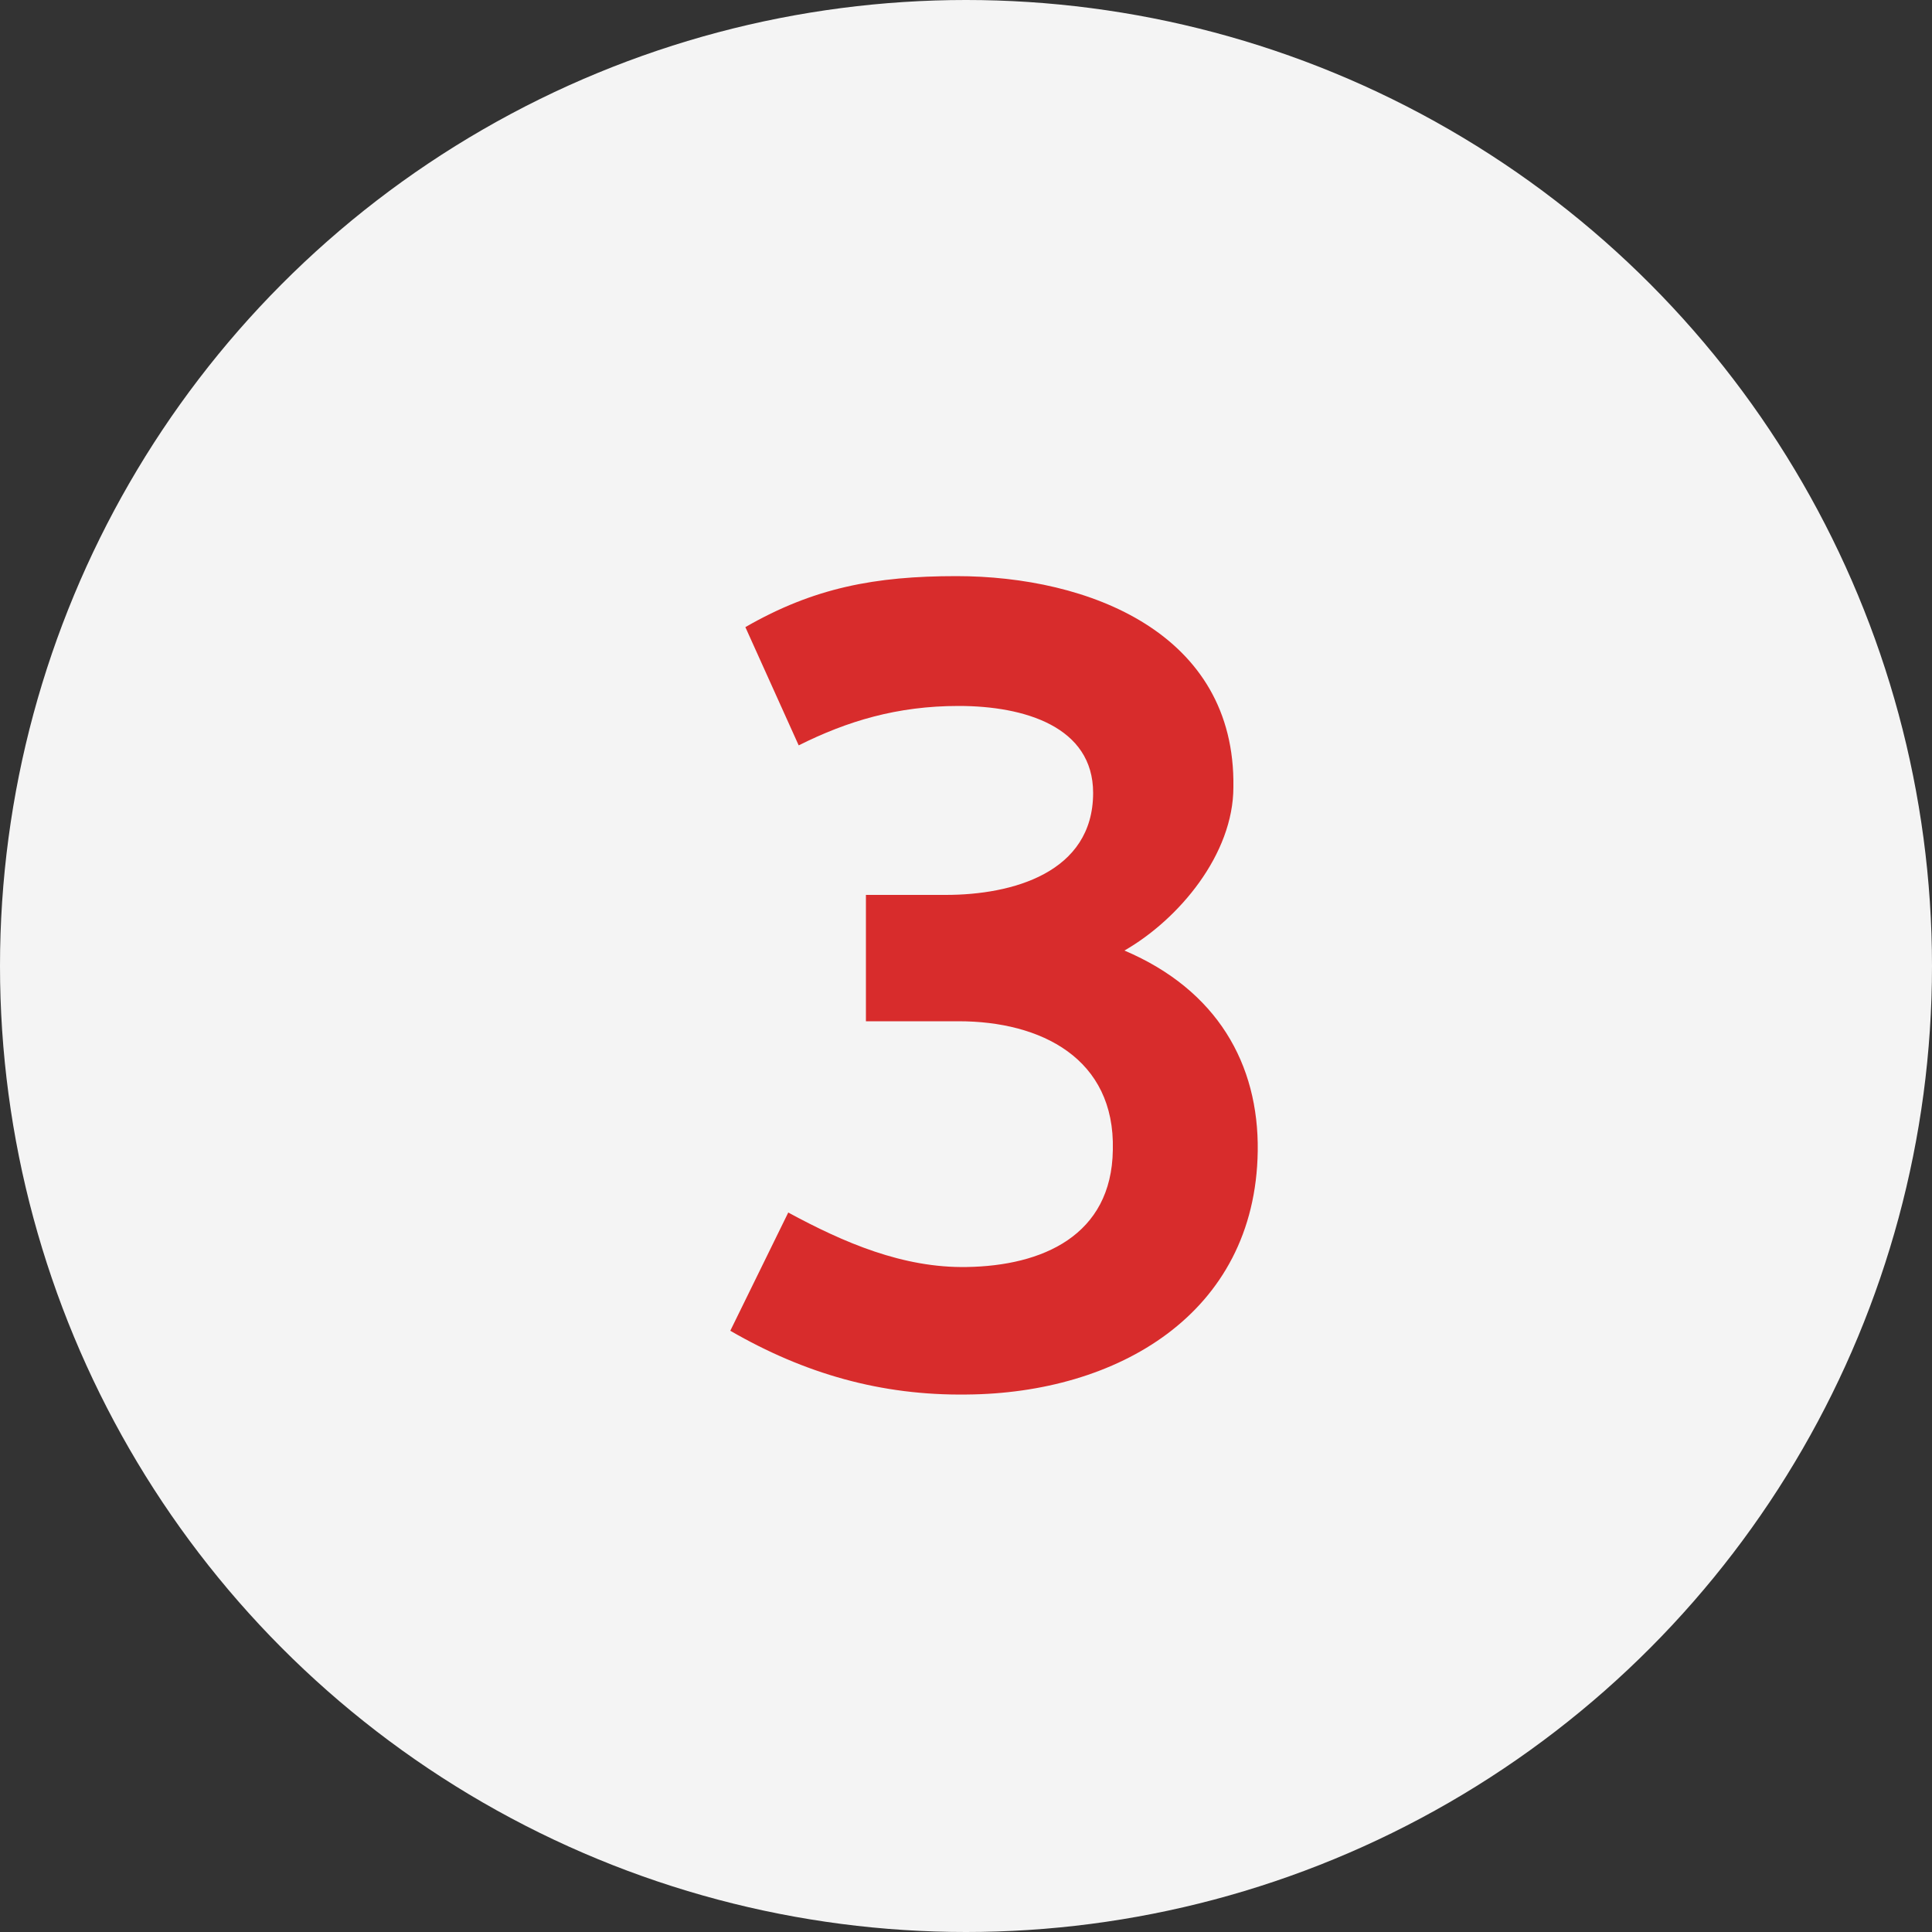 <?xml version="1.0" encoding="UTF-8"?> <svg xmlns="http://www.w3.org/2000/svg" width="50" height="50" viewBox="0 0 50 50" fill="none"><rect x="0" y="0" width="50" height="50" fill="#333333" stroke="none"/><circle cx="25" cy="25" r="25" fill="#F4F4F4"></circle><path d="M25.02 36.09C22.8 36.12 20.82 35.55 18.9 34.44L20.4 31.38C21.84 32.16 23.37 32.82 25.02 32.79C26.97 32.76 28.77 31.98 28.8 29.76C28.86 27.39 26.94 26.43 24.81 26.43H22.41V23.16H24.48C26.19 23.16 28.29 22.59 28.29 20.52C28.29 18.81 26.52 18.27 24.81 18.27C23.22 18.27 21.93 18.66 20.67 19.29L19.29 16.23C21.06 15.21 22.65 14.91 24.75 14.91C28.17 14.91 31.98 16.38 31.92 20.37C31.92 22.11 30.51 23.79 29.1 24.6C31.5 25.62 32.58 27.54 32.55 29.79C32.49 34.02 28.89 36.06 25.02 36.09Z" fill="#D82C2C"></path></svg> 